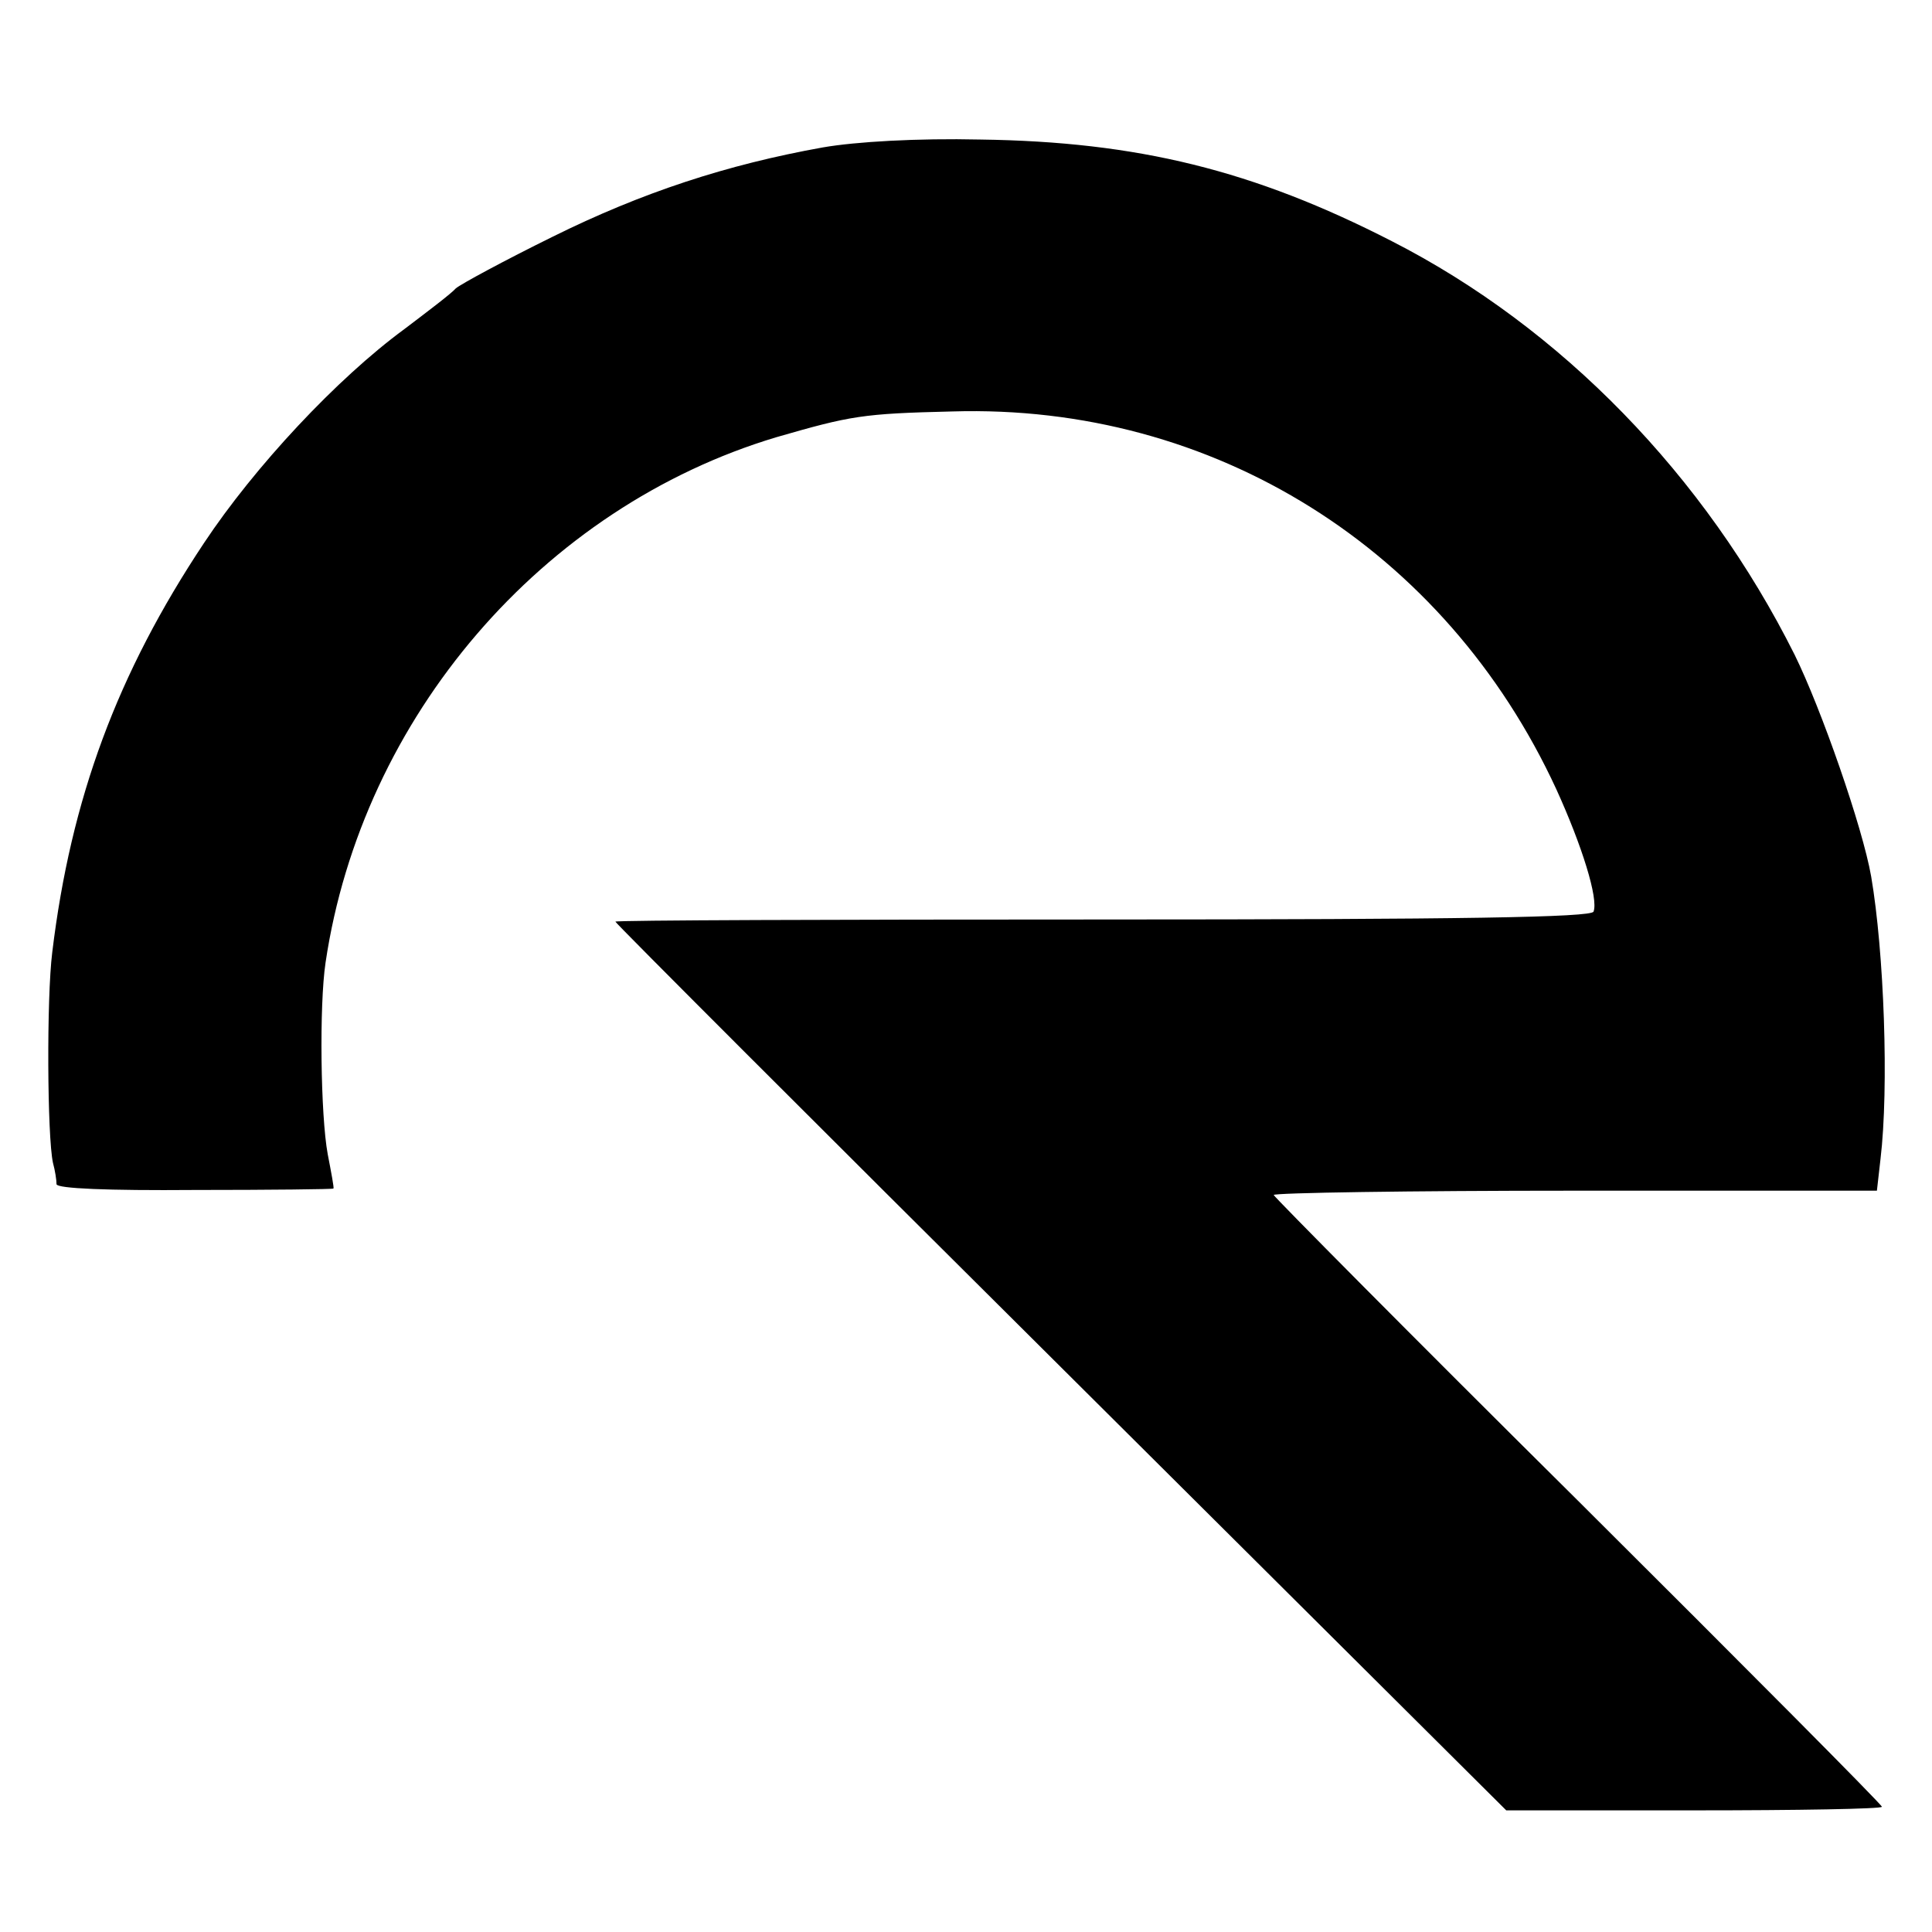 <?xml version="1.0" standalone="no"?>
<!DOCTYPE svg PUBLIC "-//W3C//DTD SVG 20010904//EN"
 "http://www.w3.org/TR/2001/REC-SVG-20010904/DTD/svg10.dtd">
<svg version="1.0" xmlns="http://www.w3.org/2000/svg"
 width="270pt" height="270pt" viewBox="0 0 270 270"
 preserveAspectRatio="xMidYMid meet">
<g transform="translate(0,270) scale(0.1,-0.1)"
fill="#000000" stroke="none">
<path d="M1150 2494 c-134 -24 -253 -63 -378 -125 -67 -33 -128 -66 -135 -72
-6 -7 -39 -32 -72 -57 -94 -69 -209 -192 -280 -299 -121 -182 -186 -357 -212
-572 -8 -64 -7 -257 1 -294 3 -11 5 -24 5 -30 1 -6 71 -9 193 -8 106 0 194 1
194 2 1 1 -3 22 -8 48 -10 54 -12 208 -3 268 51 343 303 636 630 734 104 30
120 33 246 36 365 11 689 -192 844 -528 36 -79 59 -153 52 -171 -3 -8 -183
-11 -686 -11 -374 0 -681 -1 -681 -3 0 -2 280 -282 623 -623 l622 -619 263 0
c144 0 262 2 262 5 0 3 -191 195 -425 428 -234 232 -425 425 -425 427 0 3 190
6 422 6 l421 0 5 44 c12 100 5 290 -13 395 -12 69 -70 235 -107 310 -125 250
-326 457 -563 578 -193 99 -355 139 -575 142 -88 2 -174 -3 -220 -11z"/>
</g>
</svg>
